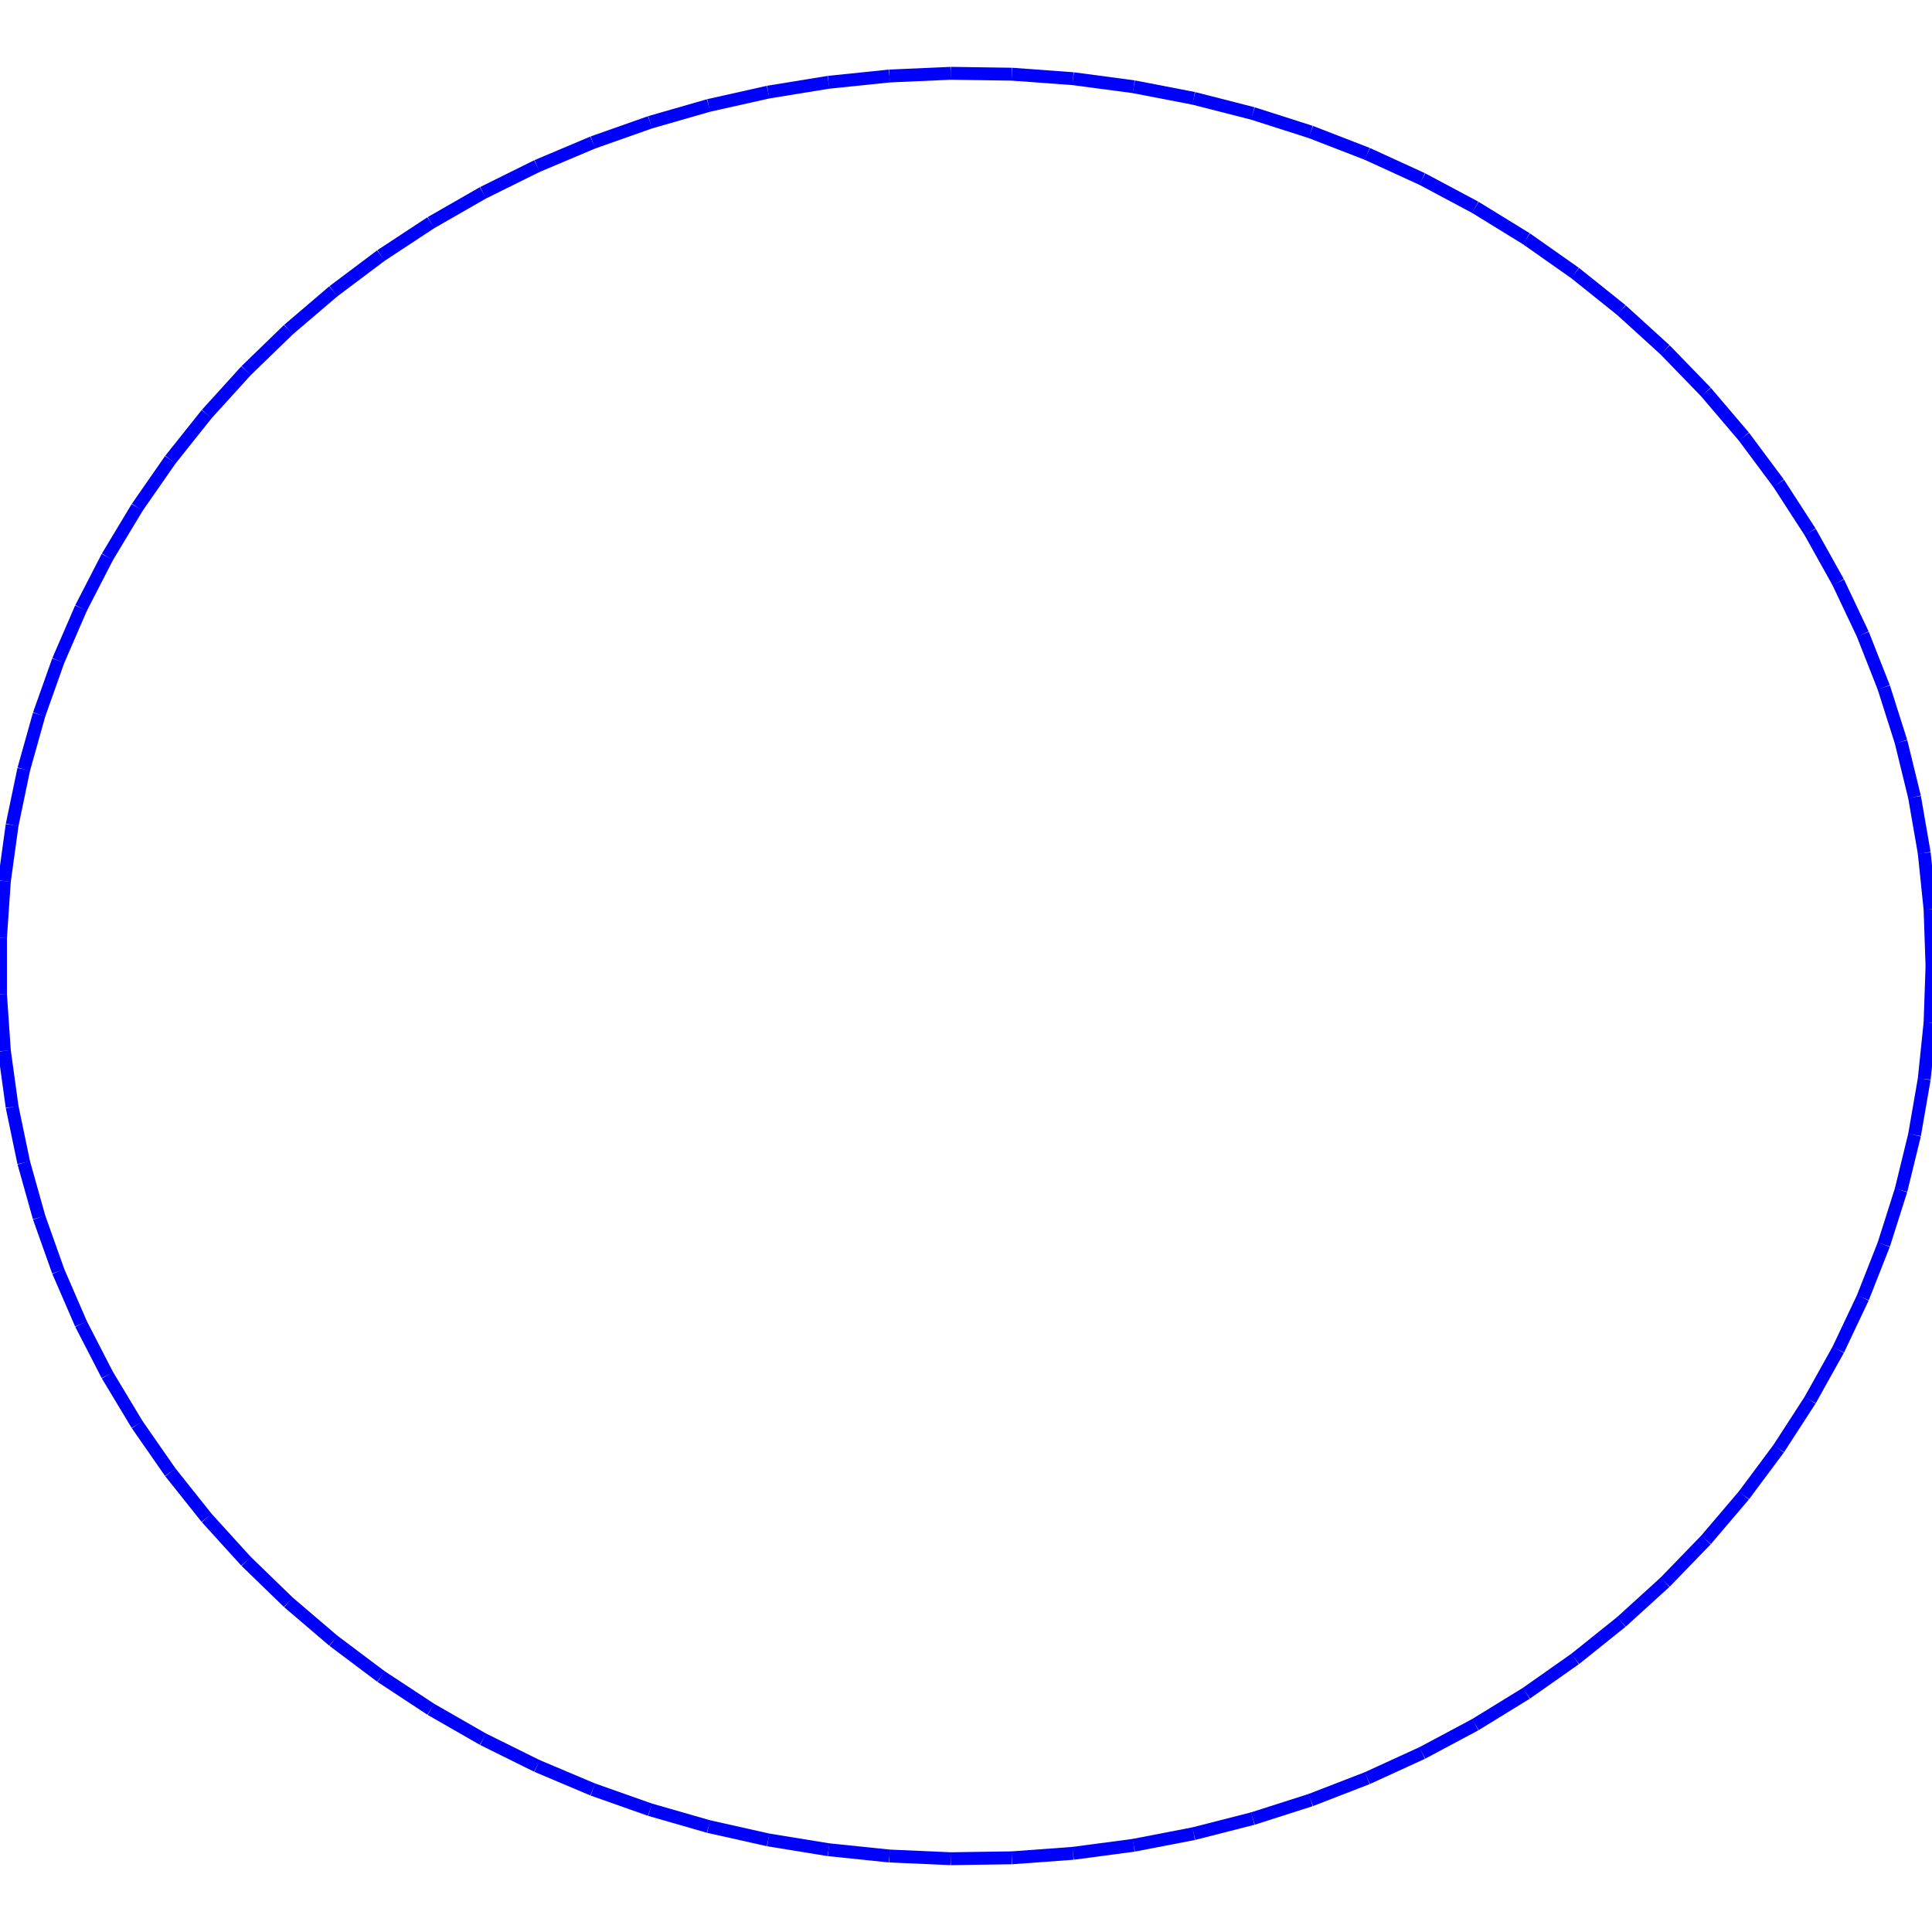 <?xml version="1.0"?>
<!DOCTYPE svg PUBLIC "-//W3C//DTD SVG 1.1//EN"
    "http://www.w3.org/Graphics/SVG/1.1/DTD/svg11.dtd">


<svg height="300" width="300" xmlns="http://www.w3.org/2000/svg" version="1.1" viewbox="0 0 300 300">
<line y1="150.0" style="stroke-width: 2" x1="300.0" x2="299.698" y2="141.207" stroke="blue"/>
<line y1="141.207" style="stroke-width: 2" x1="299.698" x2="298.793" y2="132.45" stroke="blue"/>
<line y1="132.45" style="stroke-width: 2" x1="298.793" x2="297.289" y2="123.763" stroke="blue"/>
<line y1="123.763" style="stroke-width: 2" x1="297.289" x2="295.192" y2="115.182" stroke="blue"/>
<line y1="115.182" style="stroke-width: 2" x1="295.192" x2="292.511" y2="106.741" stroke="blue"/>
<line y1="106.741" style="stroke-width: 2" x1="292.511" x2="289.255" y2="98.474" stroke="blue"/>
<line y1="98.474" style="stroke-width: 2" x1="289.255" x2="285.439" y2="90.415" stroke="blue"/>
<line y1="90.415" style="stroke-width: 2" x1="285.439" x2="281.077" y2="82.595" stroke="blue"/>
<line y1="82.595" style="stroke-width: 2" x1="281.077" x2="276.188" y2="75.048" stroke="blue"/>
<line y1="75.048" style="stroke-width: 2" x1="276.188" x2="270.791" y2="67.801" stroke="blue"/>
<line y1="67.801" style="stroke-width: 2" x1="270.791" x2="264.907" y2="60.886" stroke="blue"/>
<line y1="60.886" style="stroke-width: 2" x1="264.907" x2="258.56" y2="54.33" stroke="blue"/>
<line y1="54.33" style="stroke-width: 2" x1="258.56" x2="251.776" y2="48.159" stroke="blue"/>
<line y1="48.159" style="stroke-width: 2" x1="251.776" x2="244.583" y2="42.398" stroke="blue"/>
<line y1="42.398" style="stroke-width: 2" x1="244.583" x2="237.009" y2="37.07" stroke="blue"/>
<line y1="37.07" style="stroke-width: 2" x1="237.009" x2="229.084" y2="32.197" stroke="blue"/>
<line y1="32.197" style="stroke-width: 2" x1="229.084" x2="220.841" y2="27.799" stroke="blue"/>
<line y1="27.799" style="stroke-width: 2" x1="220.841" x2="212.312" y2="23.892" stroke="blue"/>
<line y1="23.892" style="stroke-width: 2" x1="212.312" x2="203.533" y2="20.493" stroke="blue"/>
<line y1="20.493" style="stroke-width: 2" x1="203.533" x2="194.538" y2="17.616" stroke="blue"/>
<line y1="17.616" style="stroke-width: 2" x1="194.538" x2="185.364" y2="15.272" stroke="blue"/>
<line y1="15.272" style="stroke-width: 2" x1="185.364" x2="176.047" y2="13.47" stroke="blue"/>
<line y1="13.47" style="stroke-width: 2" x1="176.047" x2="166.626" y2="12.218" stroke="blue"/>
<line y1="12.218" style="stroke-width: 2" x1="166.626" x2="157.137" y2="11.521" stroke="blue"/>
<line y1="11.521" style="stroke-width: 2" x1="157.137" x2="147.62" y2="11.381" stroke="blue"/>
<line y1="11.381" style="stroke-width: 2" x1="147.62" x2="138.113" y2="11.8" stroke="blue"/>
<line y1="11.8" style="stroke-width: 2" x1="138.113" x2="128.653" y2="12.775" stroke="blue"/>
<line y1="12.775" style="stroke-width: 2" x1="128.653" x2="119.279" y2="14.302" stroke="blue"/>
<line y1="14.302" style="stroke-width: 2" x1="119.279" x2="110.029" y2="16.376" stroke="blue"/>
<line y1="16.376" style="stroke-width: 2" x1="110.029" x2="100.94" y2="18.989" stroke="blue"/>
<line y1="18.989" style="stroke-width: 2" x1="100.94" x2="92.048" y2="22.128" stroke="blue"/>
<line y1="22.128" style="stroke-width: 2" x1="92.048" x2="83.39" y2="25.783" stroke="blue"/>
<line y1="25.783" style="stroke-width: 2" x1="83.39" x2="75.0" y2="29.937" stroke="blue"/>
<line y1="29.937" style="stroke-width: 2" x1="75.0" x2="66.912" y2="34.576" stroke="blue"/>
<line y1="34.576" style="stroke-width: 2" x1="66.912" x2="59.159" y2="39.678" stroke="blue"/>
<line y1="39.678" style="stroke-width: 2" x1="59.159" x2="51.771" y2="45.226" stroke="blue"/>
<line y1="45.226" style="stroke-width: 2" x1="51.771" x2="44.779" y2="51.195" stroke="blue"/>
<line y1="51.195" style="stroke-width: 2" x1="44.779" x2="38.21" y2="57.562" stroke="blue"/>
<line y1="57.562" style="stroke-width: 2" x1="38.21" x2="32.092" y2="64.301" stroke="blue"/>
<line y1="64.301" style="stroke-width: 2" x1="32.092" x2="26.449" y2="71.385" stroke="blue"/>
<line y1="71.385" style="stroke-width: 2" x1="26.449" x2="21.302" y2="78.786" stroke="blue"/>
<line y1="78.786" style="stroke-width: 2" x1="21.302" x2="16.675" y2="86.473" stroke="blue"/>
<line y1="86.473" style="stroke-width: 2" x1="16.675" x2="12.584" y2="94.416" stroke="blue"/>
<line y1="94.416" style="stroke-width: 2" x1="12.584" x2="9.046" y2="102.584" stroke="blue"/>
<line y1="102.584" style="stroke-width: 2" x1="9.046" x2="6.076" y2="110.942" stroke="blue"/>
<line y1="110.942" style="stroke-width: 2" x1="6.076" x2="3.686" y2="119.457" stroke="blue"/>
<line y1="119.457" style="stroke-width: 2" x1="3.686" x2="1.884" y2="128.095" stroke="blue"/>
<line y1="128.095" style="stroke-width: 2" x1="1.884" x2="0.679" y2="136.822" stroke="blue"/>
<line y1="136.822" style="stroke-width: 2" x1="0.679" x2="0.076" y2="145.601" stroke="blue"/>
<line y1="145.601" style="stroke-width: 2" x1="0.076" x2="0.076" y2="154.399" stroke="blue"/>
<line y1="154.399" style="stroke-width: 2" x1="0.076" x2="0.679" y2="163.178" stroke="blue"/>
<line y1="163.178" style="stroke-width: 2" x1="0.679" x2="1.884" y2="171.905" stroke="blue"/>
<line y1="171.905" style="stroke-width: 2" x1="1.884" x2="3.686" y2="180.543" stroke="blue"/>
<line y1="180.543" style="stroke-width: 2" x1="3.686" x2="6.076" y2="189.058" stroke="blue"/>
<line y1="189.058" style="stroke-width: 2" x1="6.076" x2="9.046" y2="197.416" stroke="blue"/>
<line y1="197.416" style="stroke-width: 2" x1="9.046" x2="12.584" y2="205.584" stroke="blue"/>
<line y1="205.584" style="stroke-width: 2" x1="12.584" x2="16.675" y2="213.527" stroke="blue"/>
<line y1="213.527" style="stroke-width: 2" x1="16.675" x2="21.302" y2="221.214" stroke="blue"/>
<line y1="221.214" style="stroke-width: 2" x1="21.302" x2="26.449" y2="228.615" stroke="blue"/>
<line y1="228.615" style="stroke-width: 2" x1="26.449" x2="32.092" y2="235.699" stroke="blue"/>
<line y1="235.699" style="stroke-width: 2" x1="32.092" x2="38.21" y2="242.438" stroke="blue"/>
<line y1="242.438" style="stroke-width: 2" x1="38.21" x2="44.779" y2="248.805" stroke="blue"/>
<line y1="248.805" style="stroke-width: 2" x1="44.779" x2="51.771" y2="254.774" stroke="blue"/>
<line y1="254.774" style="stroke-width: 2" x1="51.771" x2="59.159" y2="260.322" stroke="blue"/>
<line y1="260.322" style="stroke-width: 2" x1="59.159" x2="66.912" y2="265.424" stroke="blue"/>
<line y1="265.424" style="stroke-width: 2" x1="66.912" x2="75.0" y2="270.063" stroke="blue"/>
<line y1="270.063" style="stroke-width: 2" x1="75.0" x2="83.39" y2="274.217" stroke="blue"/>
<line y1="274.217" style="stroke-width: 2" x1="83.39" x2="92.048" y2="277.872" stroke="blue"/>
<line y1="277.872" style="stroke-width: 2" x1="92.048" x2="100.94" y2="281.011" stroke="blue"/>
<line y1="281.011" style="stroke-width: 2" x1="100.94" x2="110.029" y2="283.624" stroke="blue"/>
<line y1="283.624" style="stroke-width: 2" x1="110.029" x2="119.279" y2="285.698" stroke="blue"/>
<line y1="285.698" style="stroke-width: 2" x1="119.279" x2="128.653" y2="287.225" stroke="blue"/>
<line y1="287.225" style="stroke-width: 2" x1="128.653" x2="138.113" y2="288.2" stroke="blue"/>
<line y1="288.2" style="stroke-width: 2" x1="138.113" x2="147.62" y2="288.619" stroke="blue"/>
<line y1="288.619" style="stroke-width: 2" x1="147.62" x2="157.137" y2="288.479" stroke="blue"/>
<line y1="288.479" style="stroke-width: 2" x1="157.137" x2="166.626" y2="287.782" stroke="blue"/>
<line y1="287.782" style="stroke-width: 2" x1="166.626" x2="176.047" y2="286.53" stroke="blue"/>
<line y1="286.53" style="stroke-width: 2" x1="176.047" x2="185.364" y2="284.728" stroke="blue"/>
<line y1="284.728" style="stroke-width: 2" x1="185.364" x2="194.538" y2="282.384" stroke="blue"/>
<line y1="282.384" style="stroke-width: 2" x1="194.538" x2="203.533" y2="279.507" stroke="blue"/>
<line y1="279.507" style="stroke-width: 2" x1="203.533" x2="212.312" y2="276.108" stroke="blue"/>
<line y1="276.108" style="stroke-width: 2" x1="212.312" x2="220.841" y2="272.201" stroke="blue"/>
<line y1="272.201" style="stroke-width: 2" x1="220.841" x2="229.084" y2="267.803" stroke="blue"/>
<line y1="267.803" style="stroke-width: 2" x1="229.084" x2="237.009" y2="262.93" stroke="blue"/>
<line y1="262.93" style="stroke-width: 2" x1="237.009" x2="244.583" y2="257.602" stroke="blue"/>
<line y1="257.602" style="stroke-width: 2" x1="244.583" x2="251.776" y2="251.841" stroke="blue"/>
<line y1="251.841" style="stroke-width: 2" x1="251.776" x2="258.56" y2="245.67" stroke="blue"/>
<line y1="245.67" style="stroke-width: 2" x1="258.56" x2="264.907" y2="239.114" stroke="blue"/>
<line y1="239.114" style="stroke-width: 2" x1="264.907" x2="270.791" y2="232.199" stroke="blue"/>
<line y1="232.199" style="stroke-width: 2" x1="270.791" x2="276.188" y2="224.952" stroke="blue"/>
<line y1="224.952" style="stroke-width: 2" x1="276.188" x2="281.077" y2="217.405" stroke="blue"/>
<line y1="217.405" style="stroke-width: 2" x1="281.077" x2="285.439" y2="209.585" stroke="blue"/>
<line y1="209.585" style="stroke-width: 2" x1="285.439" x2="289.255" y2="201.526" stroke="blue"/>
<line y1="201.526" style="stroke-width: 2" x1="289.255" x2="292.511" y2="193.259" stroke="blue"/>
<line y1="193.259" style="stroke-width: 2" x1="292.511" x2="295.192" y2="184.818" stroke="blue"/>
<line y1="184.818" style="stroke-width: 2" x1="295.192" x2="297.289" y2="176.237" stroke="blue"/>
<line y1="176.237" style="stroke-width: 2" x1="297.289" x2="298.793" y2="167.55" stroke="blue"/>
<line y1="167.55" style="stroke-width: 2" x1="298.793" x2="299.698" y2="158.793" stroke="blue"/>
<line y1="158.793" style="stroke-width: 2" x1="299.698" x2="300.0" y2="150.0" stroke="blue"/>
</svg>
